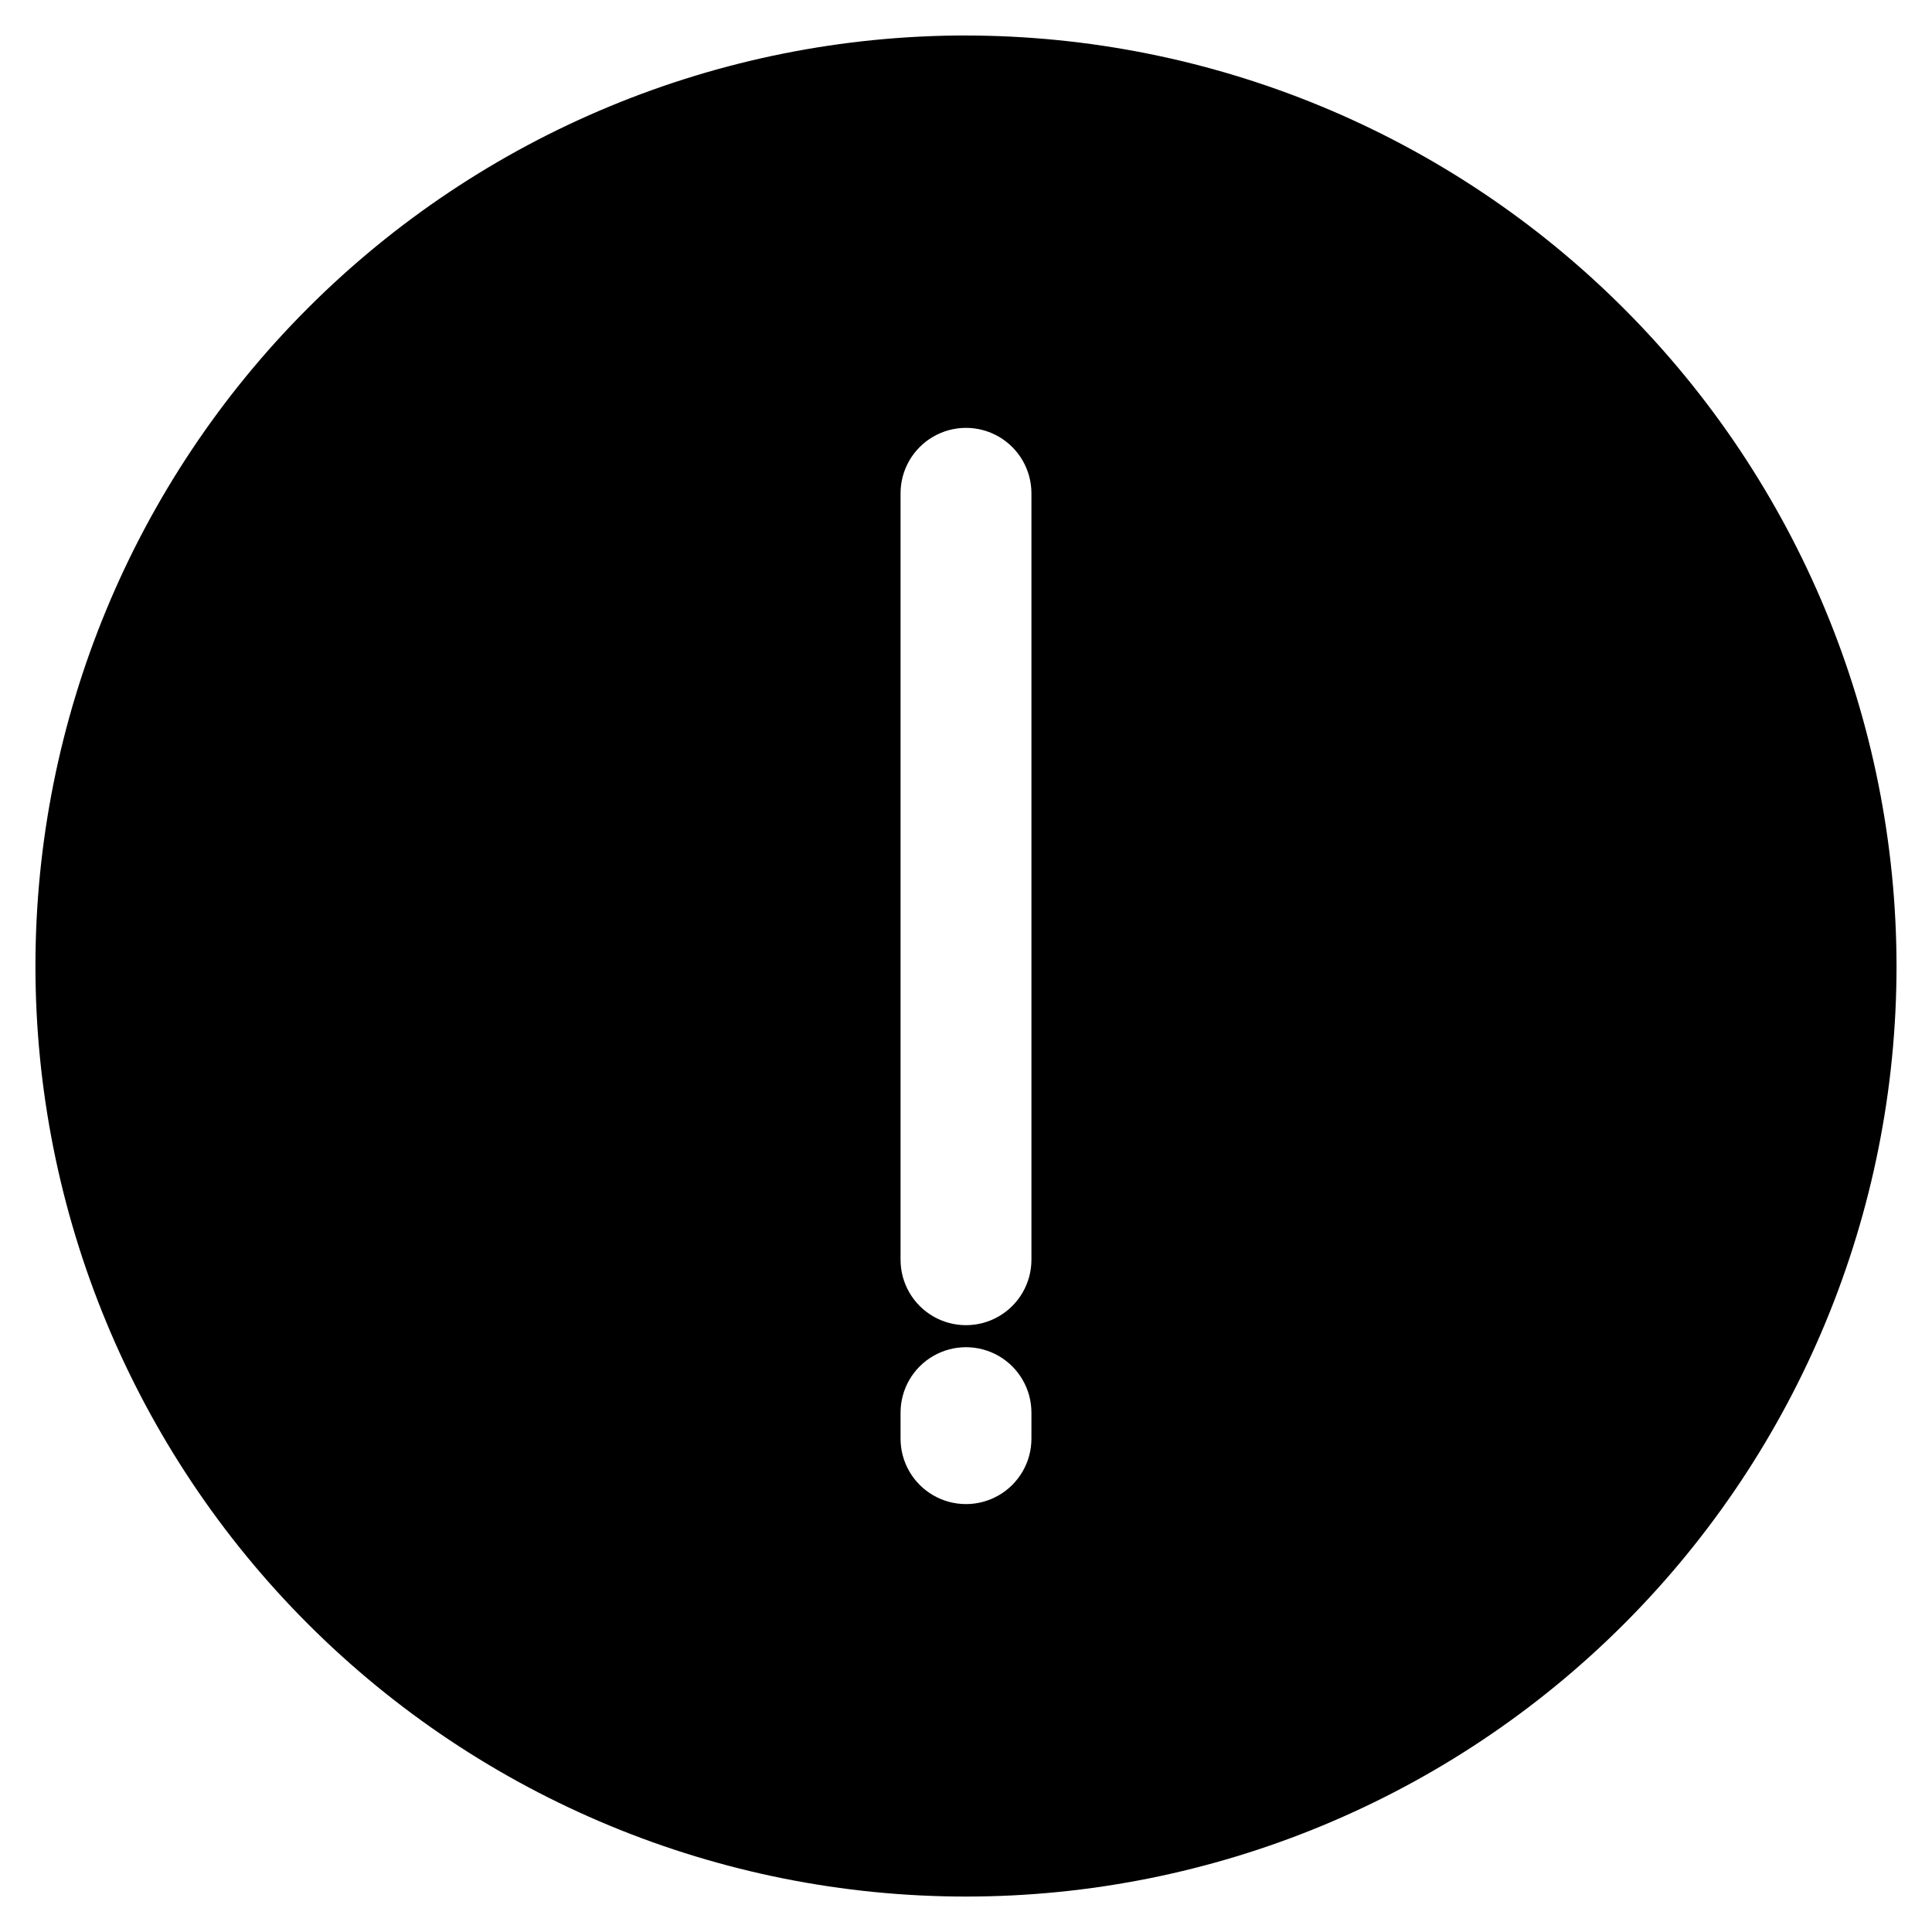 <?xml version="1.0" encoding="UTF-8"?>
<!-- Uploaded to: ICON Repo, www.iconrepo.com, Generator: ICON Repo Mixer Tools -->
<svg fill="#000000" width="800px" height="800px" version="1.1" viewBox="144 144 512 512" xmlns="http://www.w3.org/2000/svg">
 <path d="m400 153.4c-65.402 0-128.13 25.98-174.38 72.227s-72.227 108.97-72.227 174.38 25.98 128.12 72.227 174.37 108.97 72.23 174.38 72.23 128.12-25.984 174.37-72.23 72.23-108.97 72.23-174.37c-0.074-65.383-26.082-128.06-72.312-174.29-46.23-46.23-108.91-72.234-174.29-72.309zm17.34 371.86c0 6.195-3.305 11.918-8.672 15.016-5.363 3.098-11.977 3.098-17.34 0-5.367-3.098-8.672-8.82-8.672-15.016v-6.894c0-6.195 3.305-11.922 8.672-15.02 5.363-3.098 11.977-3.098 17.34 0 5.367 3.098 8.672 8.824 8.672 15.02zm0-47.418c0 6.195-3.305 11.922-8.672 15.02-5.363 3.098-11.977 3.098-17.34 0-5.367-3.098-8.672-8.824-8.672-15.02v-203.11c0-6.195 3.305-11.922 8.672-15.02 5.363-3.098 11.977-3.098 17.34 0 5.367 3.098 8.672 8.824 8.672 15.02z"/>
</svg>